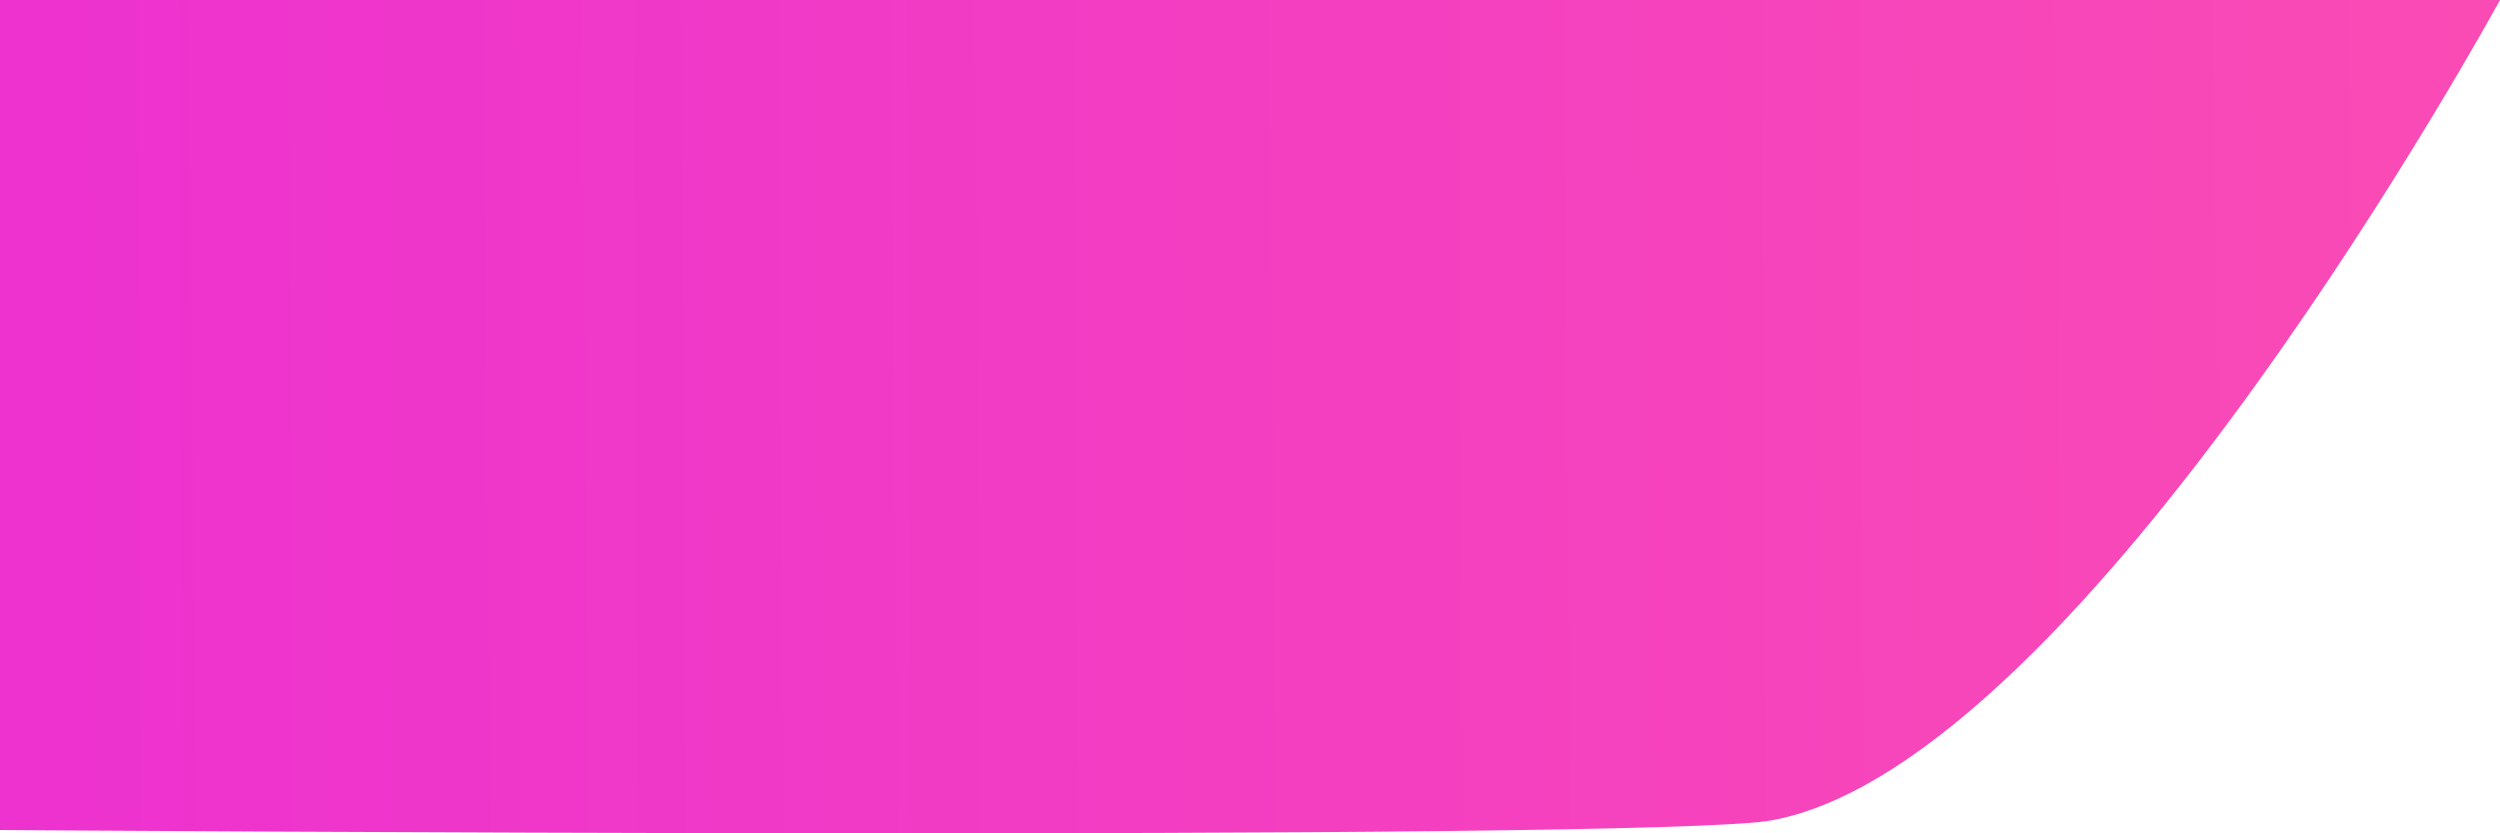 <svg xmlns="http://www.w3.org/2000/svg" width="66" height="22" viewBox="0 0 66 22" fill="none">
<path d="M66 0H0V21.912C0 21.912 43.585 22.228 46.75 21.661C55 20.184 66 0 66 0Z" fill="url(#paint0_linear_7567_19238)"/>
<defs>
<linearGradient id="paint0_linear_7567_19238" x1="66" y1="11" x2="0.003" y2="11.453" gradientUnits="userSpaceOnUse">
<stop stop-color="#FA4BB4"/>
<stop offset="0.982" stop-color="#ED32CF"/>
</linearGradient>
</defs>
</svg>